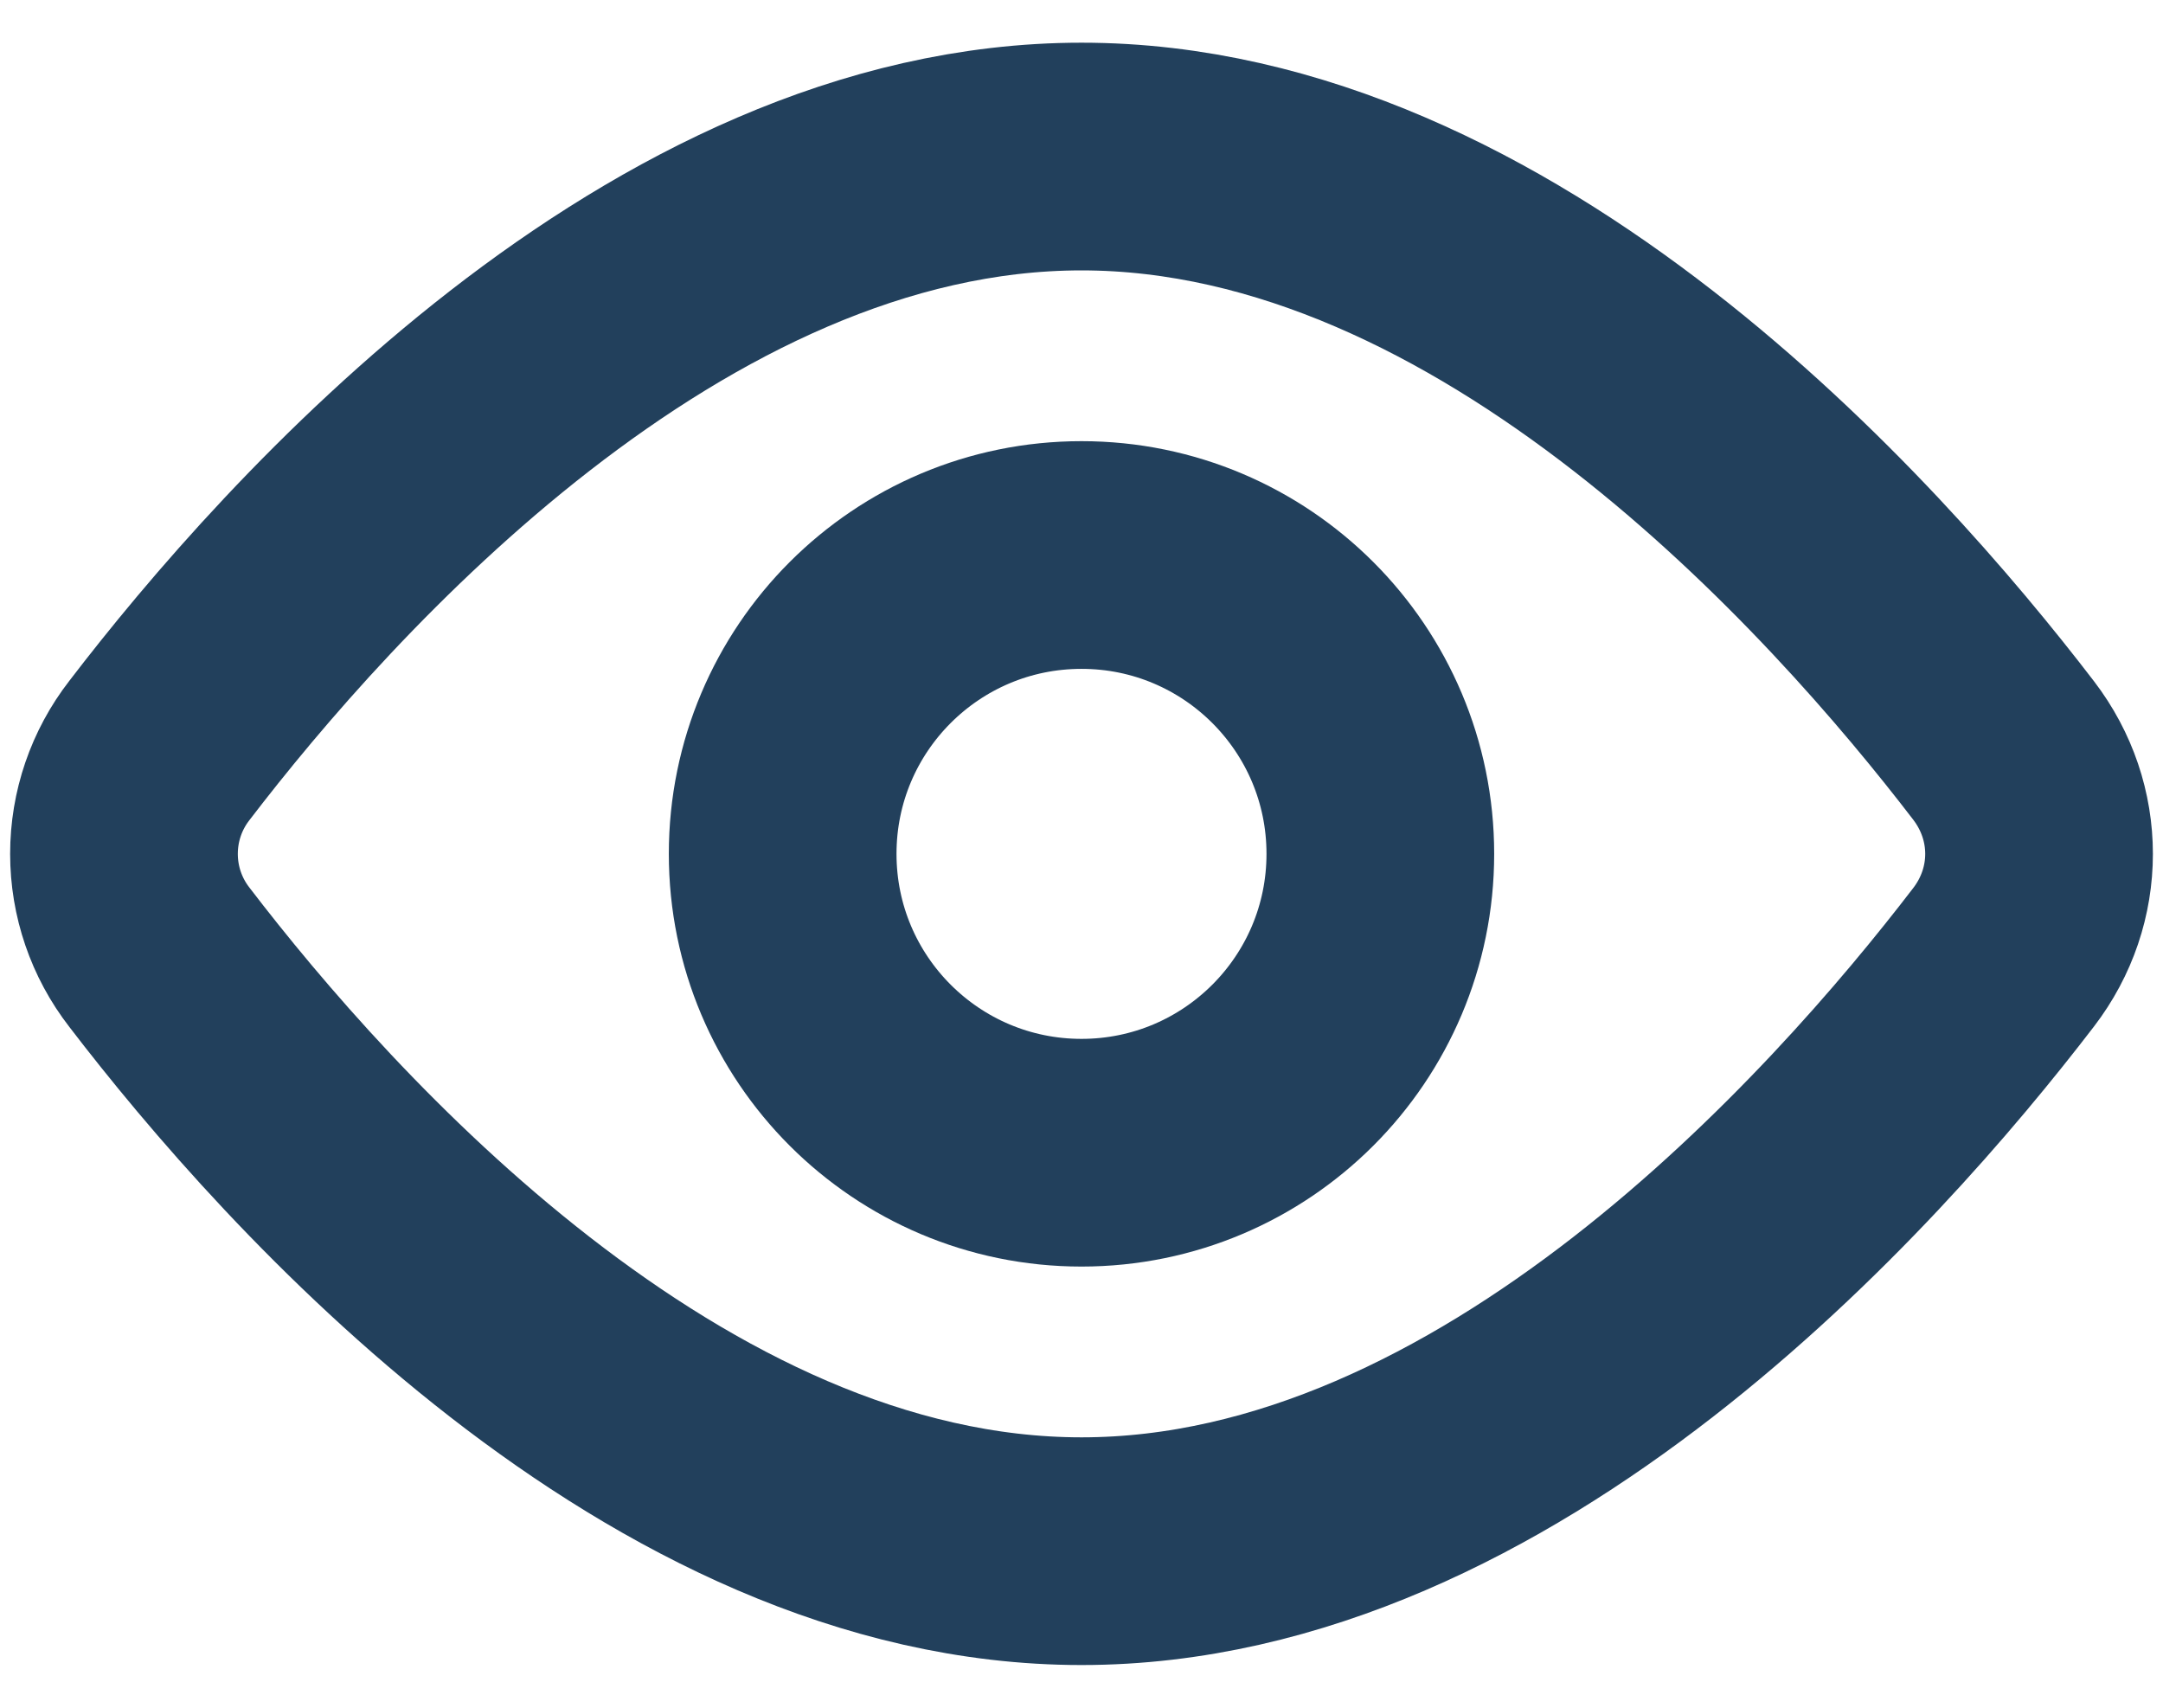 <svg width="19" height="15" viewBox="0 0 19 15" fill="none" xmlns="http://www.w3.org/2000/svg">
<path d="M17.6 6.592C18.015 7.134 18.015 7.867 17.6 8.408C16.293 10.114 13.159 13.625 9.5 13.625C5.841 13.625 2.706 10.114 1.4 8.408C1.198 8.148 1.089 7.829 1.089 7.5C1.089 7.171 1.198 6.852 1.4 6.592C2.706 4.886 5.841 1.375 9.5 1.375C13.159 1.375 16.293 4.886 17.6 6.592V6.592Z" stroke="#22405C" stroke-width="2" stroke-linecap="round" stroke-linejoin="round"/>
<path d="M9.5 10.125C10.95 10.125 12.125 8.95 12.125 7.5C12.125 6.05 10.95 4.875 9.5 4.875C8.05 4.875 6.875 6.05 6.875 7.5C6.875 8.95 8.05 10.125 9.5 10.125Z" stroke="#22405C" stroke-width="2" stroke-linecap="round" stroke-linejoin="round"/>
</svg>
